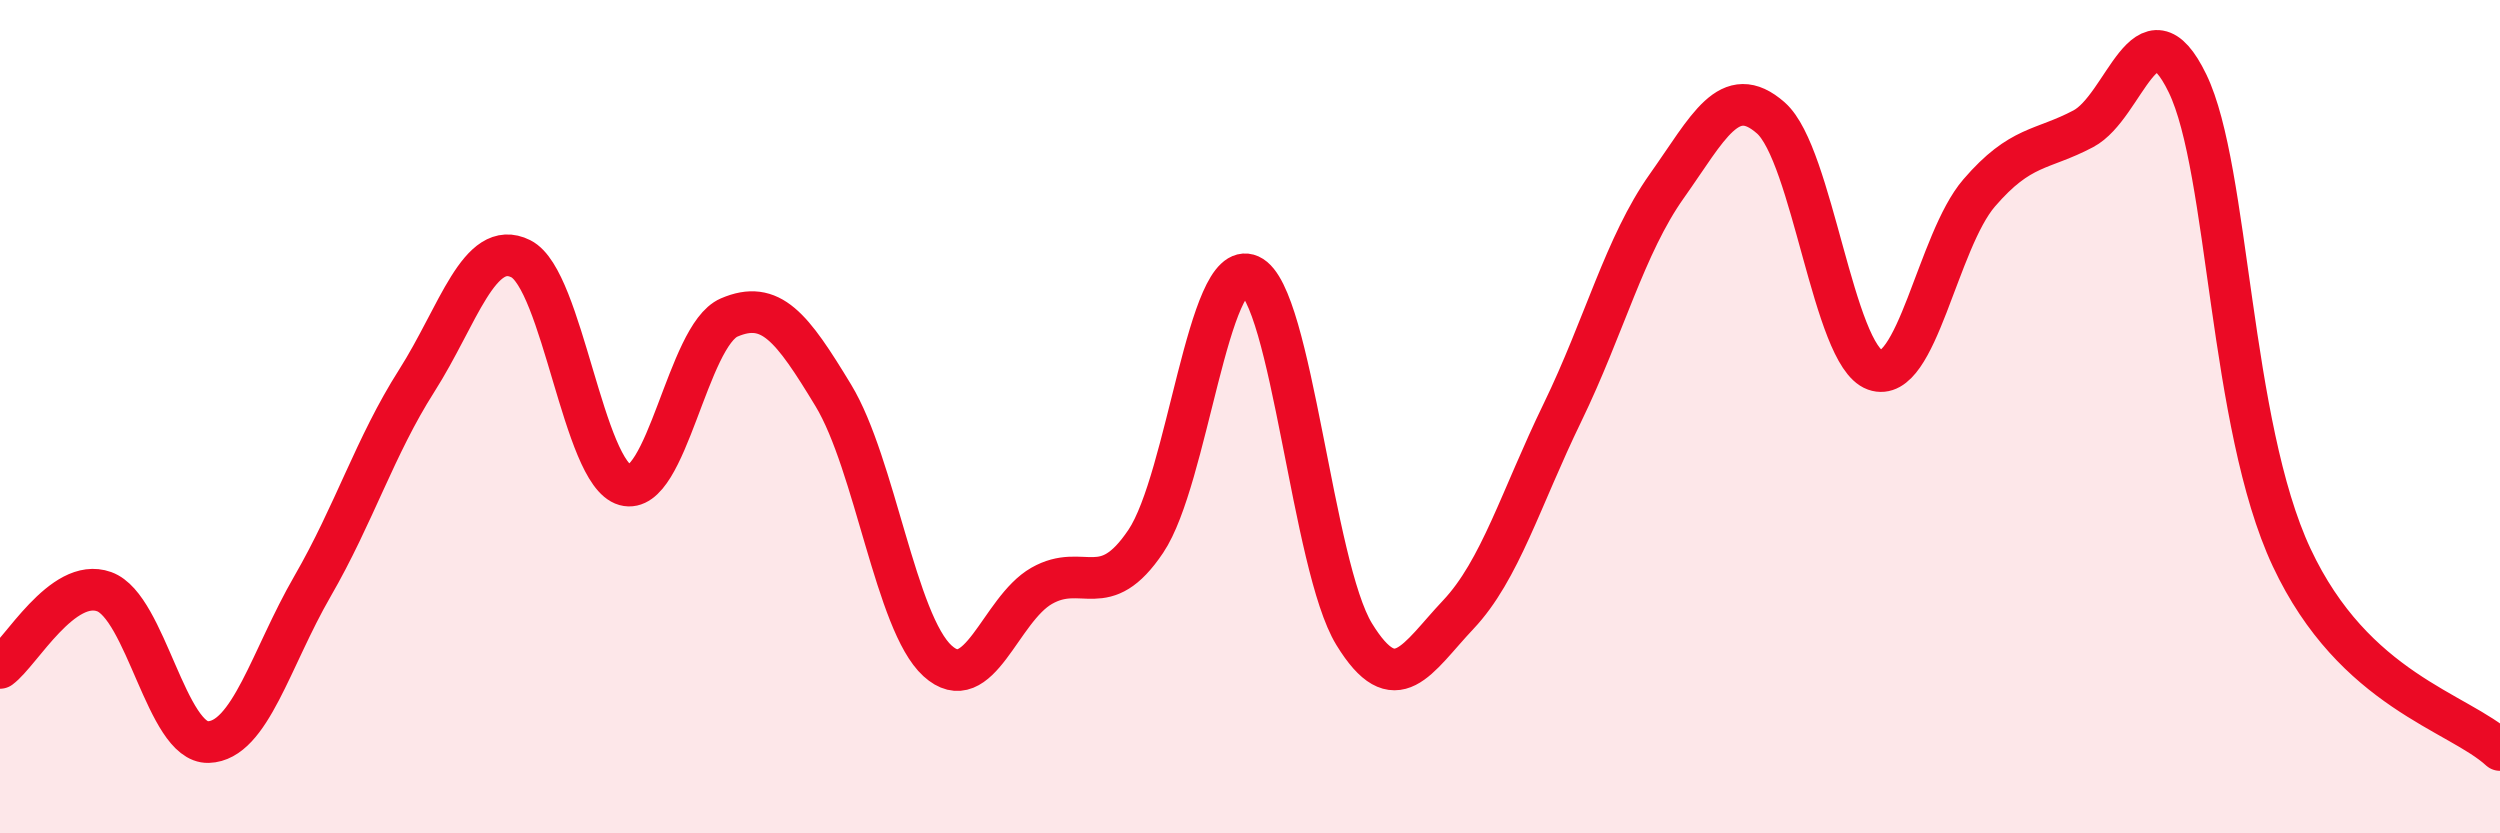 
    <svg width="60" height="20" viewBox="0 0 60 20" xmlns="http://www.w3.org/2000/svg">
      <path
        d="M 0,16.03 C 0.5,15.66 1.5,13.84 2.5,14.2 C 3.5,14.56 4,17.84 5,17.81 C 6,17.78 6.5,15.8 7.5,14.07 C 8.5,12.34 9,10.71 10,9.14 C 11,7.57 11.5,5.71 12.5,6.21 C 13.5,6.71 14,11.36 15,11.64 C 16,11.92 16.5,8.05 17.5,7.62 C 18.5,7.19 19,7.84 20,9.49 C 21,11.14 21.5,14.95 22.5,15.86 C 23.5,16.77 24,14.63 25,14.06 C 26,13.49 26.5,14.48 27.5,12.99 C 28.5,11.5 29,6.16 30,6.61 C 31,7.06 31.5,13.59 32.5,15.22 C 33.5,16.85 34,15.81 35,14.75 C 36,13.69 36.5,11.96 37.5,9.9 C 38.5,7.84 39,5.88 40,4.47 C 41,3.06 41.5,1.95 42.5,2.83 C 43.5,3.71 44,8.52 45,8.88 C 46,9.24 46.5,5.79 47.5,4.63 C 48.5,3.47 49,3.62 50,3.09 C 51,2.56 51.5,-0.06 52.5,2 C 53.5,4.06 53.5,10.18 55,13.38 C 56.5,16.58 59,17.08 60,18L60 20L0 20Z"
        fill="#EB0A25"
        opacity="0.1"
        stroke-linecap="round"
        stroke-linejoin="round"
      />
      <path
        d="M 0,16.03 C 0.5,15.66 1.5,13.84 2.5,14.2 C 3.5,14.56 4,17.84 5,17.81 C 6,17.78 6.5,15.8 7.5,14.07 C 8.5,12.34 9,10.71 10,9.14 C 11,7.57 11.5,5.71 12.5,6.21 C 13.5,6.71 14,11.36 15,11.64 C 16,11.92 16.5,8.05 17.5,7.62 C 18.5,7.19 19,7.84 20,9.49 C 21,11.14 21.5,14.95 22.5,15.86 C 23.5,16.77 24,14.63 25,14.06 C 26,13.49 26.5,14.48 27.5,12.99 C 28.5,11.5 29,6.16 30,6.61 C 31,7.06 31.5,13.59 32.5,15.22 C 33.5,16.85 34,15.81 35,14.75 C 36,13.69 36.5,11.96 37.5,9.9 C 38.5,7.84 39,5.88 40,4.47 C 41,3.06 41.5,1.95 42.5,2.83 C 43.5,3.71 44,8.52 45,8.88 C 46,9.24 46.5,5.79 47.5,4.63 C 48.5,3.47 49,3.62 50,3.09 C 51,2.56 51.5,-0.06 52.5,2 C 53.5,4.06 53.5,10.18 55,13.38 C 56.5,16.58 59,17.08 60,18"
        stroke="#EB0A25"
        stroke-width="1"
        fill="none"
        stroke-linecap="round"
        stroke-linejoin="round"
      />
    </svg>
  